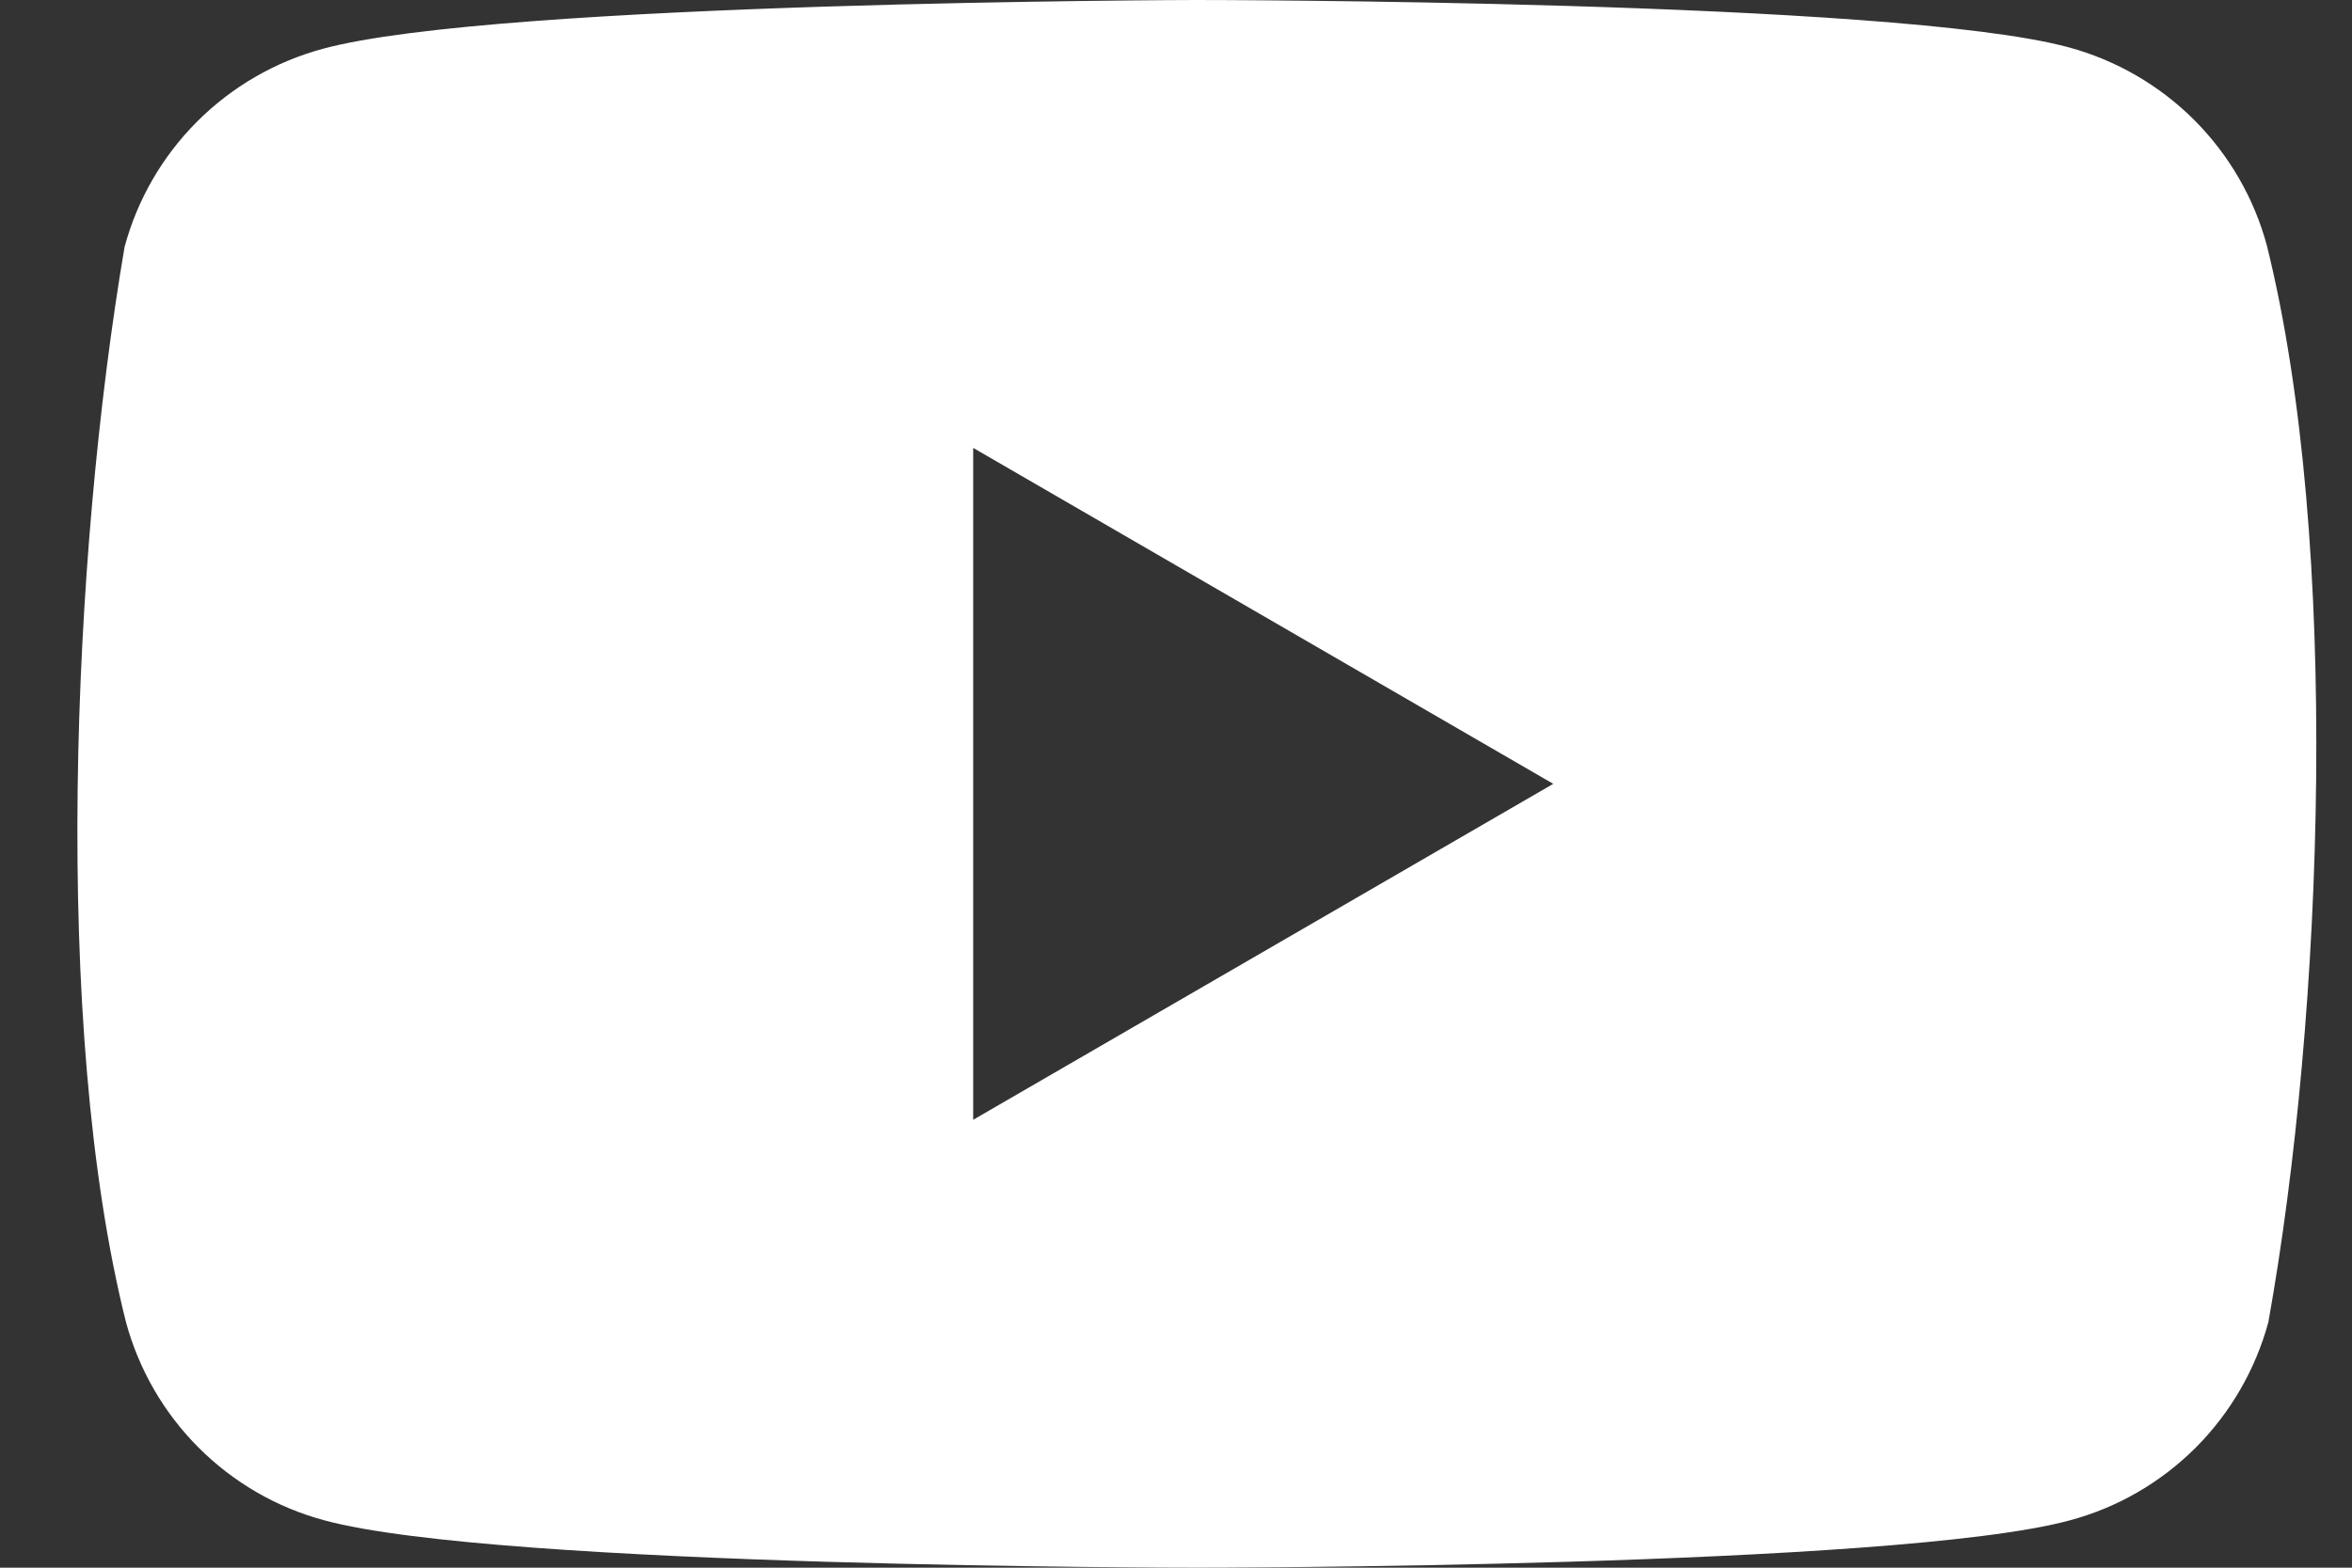 <?xml version="1.0" encoding="UTF-8"?> <svg xmlns="http://www.w3.org/2000/svg" width="30" height="20" viewBox="0 0 30 20" fill="none"><rect x="0" y="0" width="30" height="20" fill="#333333" stroke="none"/><path fill-rule="evenodd" clip-rule="evenodd" d="M27.988 1.531C28.431 1.975 28.751 2.527 28.914 3.132C29.858 6.928 29.64 12.925 28.933 16.868C28.769 17.473 28.449 18.025 28.006 18.469C27.562 18.912 27.011 19.232 26.405 19.395C24.189 20 15.27 20 15.27 20C15.27 20 6.351 20 4.134 19.395C3.529 19.232 2.977 18.912 2.534 18.469C2.09 18.025 1.771 17.473 1.607 16.868C0.658 13.088 0.918 7.088 1.589 3.15C1.752 2.545 2.072 1.993 2.515 1.55C2.959 1.106 3.511 0.787 4.116 0.623C6.332 0.018 15.252 0 15.252 0C15.252 0 24.171 0 26.387 0.604C26.992 0.768 27.544 1.088 27.988 1.531ZM19.812 10L12.413 14.286V5.714L19.812 10Z" fill="white"></path></svg> 
